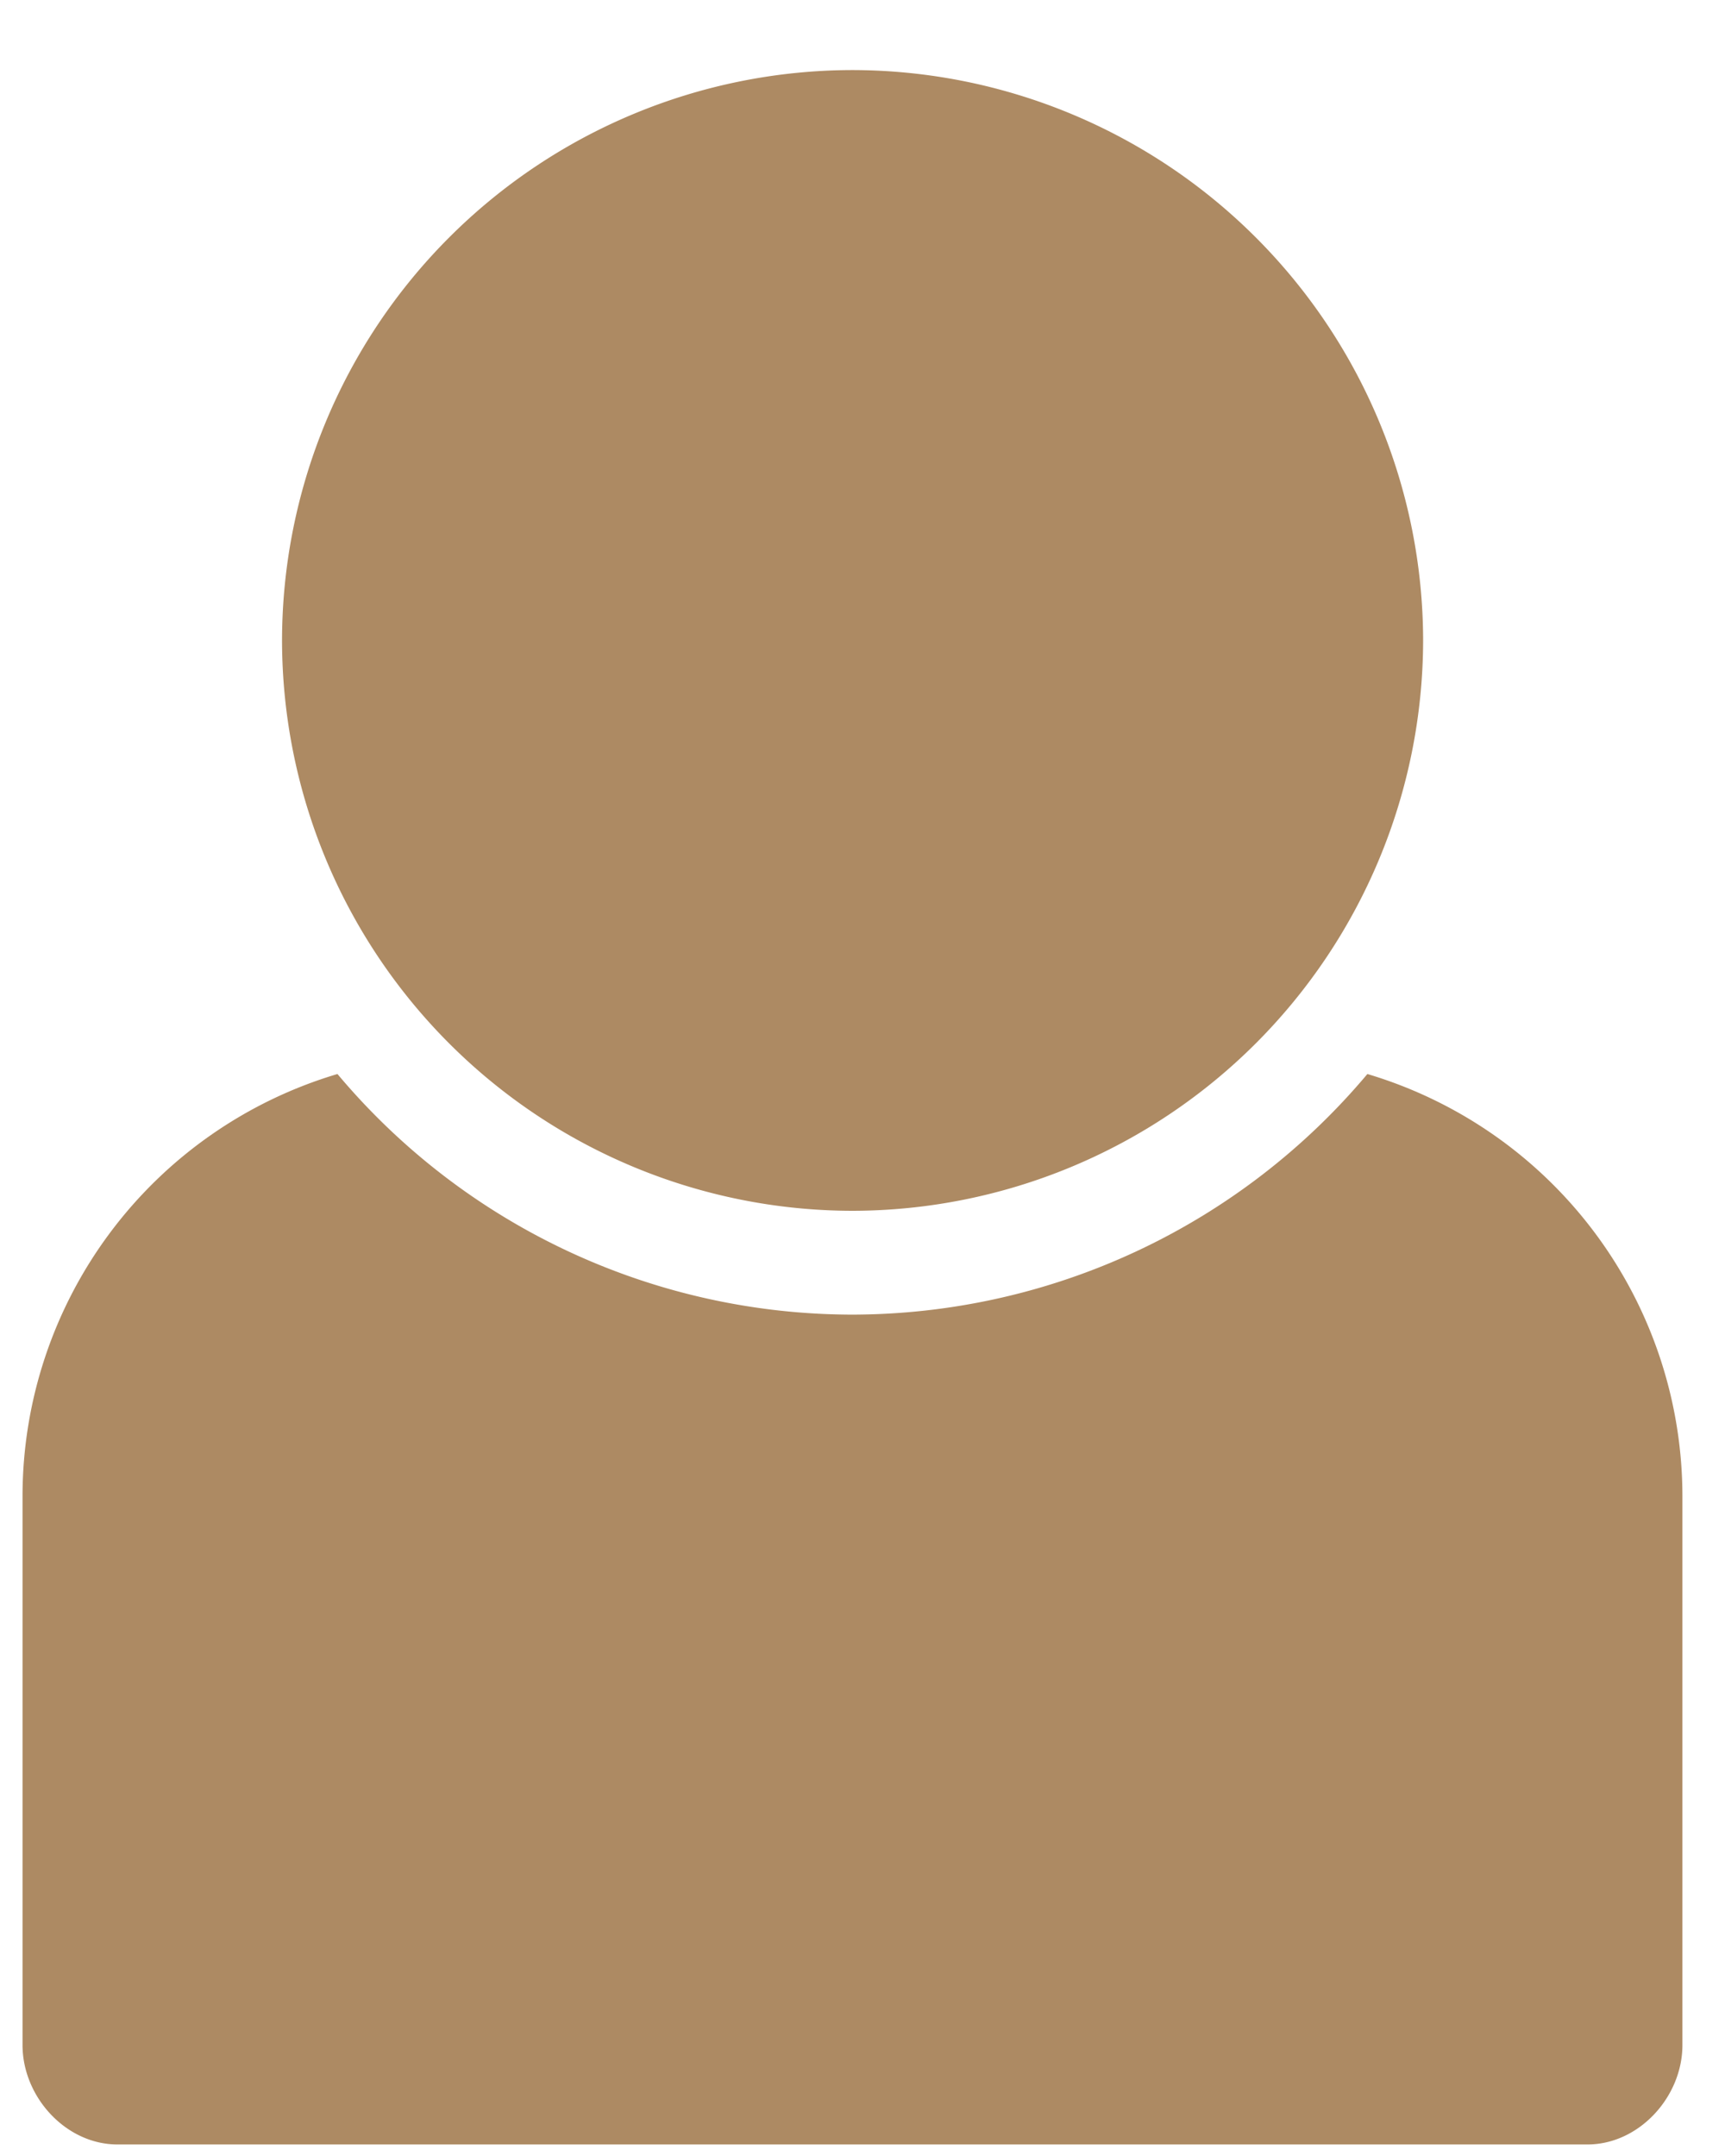 <svg xmlns="http://www.w3.org/2000/svg" width="16" height="20" viewBox="0 0 16 20"><g><g><path fill="#ad8a63" d="M7.905 12.195a6.25 6.25 0 0 0 4.778-2.232 4.09 4.09 0 0 1 2.922 3.915v5.093c0 .48-.402.922-.881.922H1.09c-.48 0-.881-.442-.881-.922v-5.093a4.087 4.087 0 0 1 2.921-3.915 6.242 6.242 0 0 0 4.774 2.232zm0-11.545A5.3 5.3 0 0 1 13.2 5.94a5.301 5.301 0 0 1-5.294 5.292 5.297 5.297 0 0 1-5.29-5.291A5.297 5.297 0 0 1 7.906.65z"/></g></g></svg>